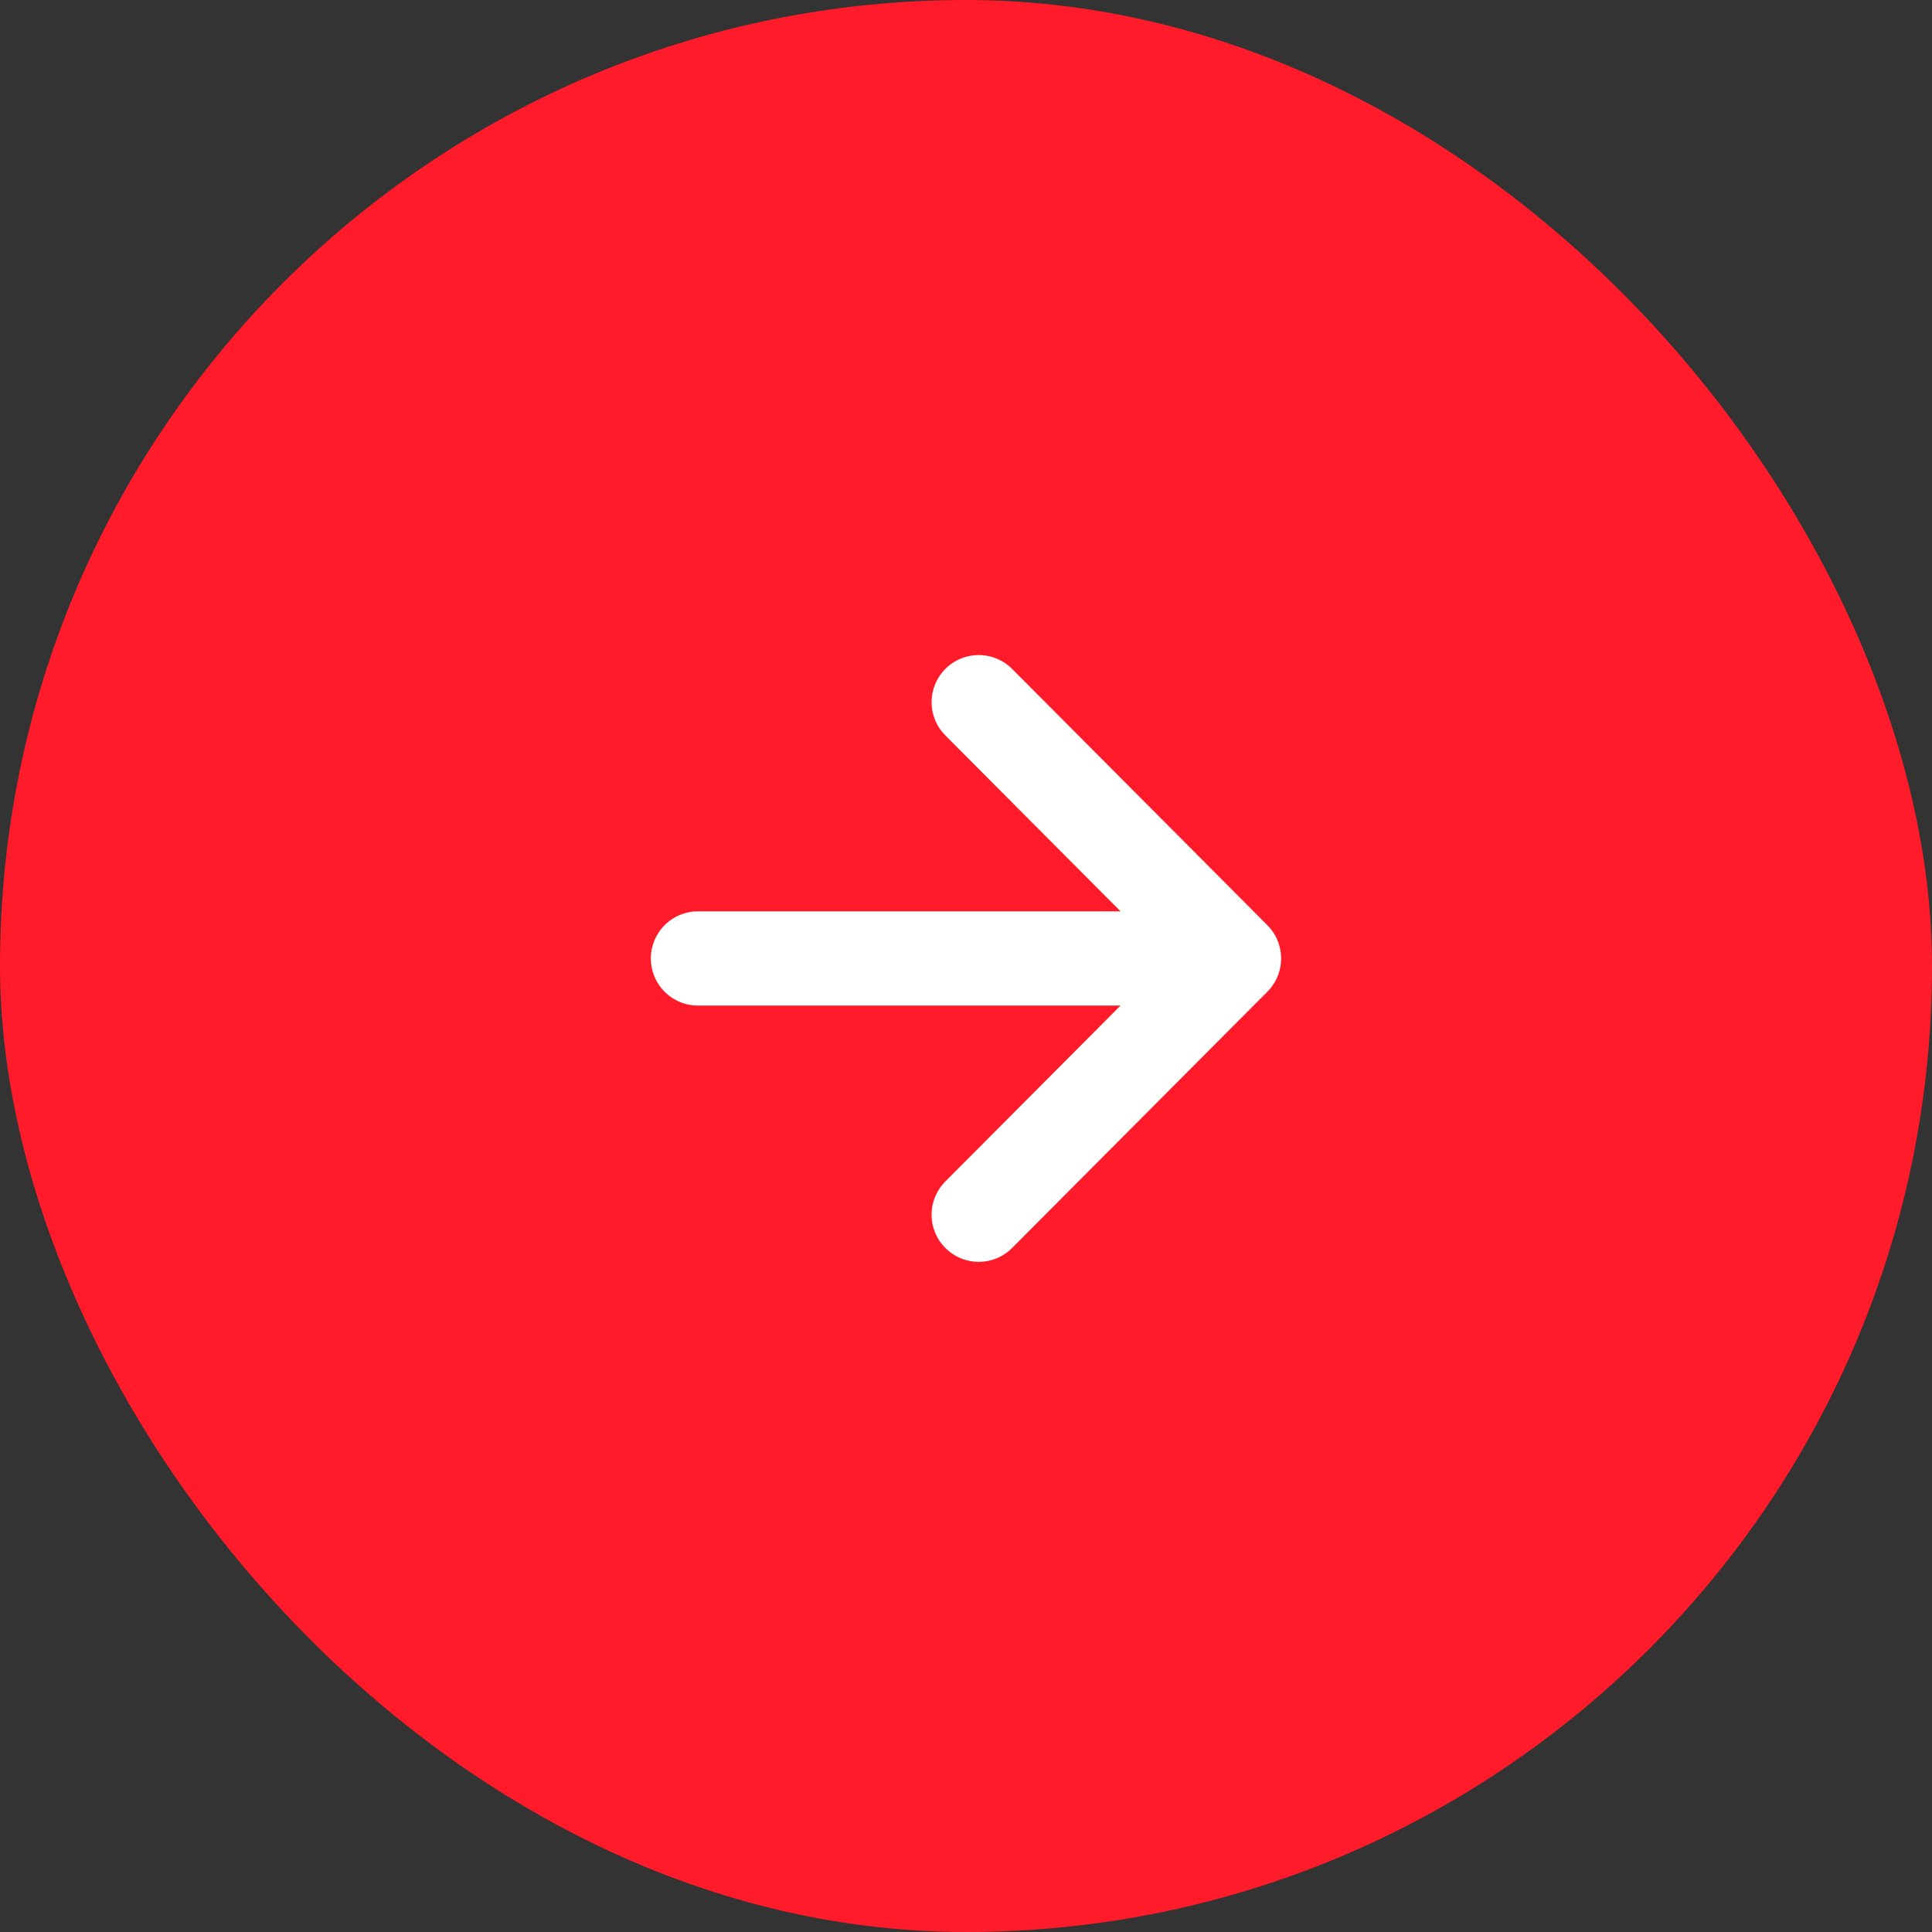 <?xml version="1.0" encoding="UTF-8"?> <svg xmlns="http://www.w3.org/2000/svg" width="41" height="41" viewBox="0 0 41 41" fill="none"><rect x="0" y="0" width="41" height="41" fill="#333333" stroke="none"/> <rect width="41" height="41" rx="20.5" fill="#FF1B29"></rect> <path d="M20.77 25.778L26.187 20.34M20.77 14.901L26.187 20.34M26.187 20.34L14.812 20.34" stroke="white" stroke-width="2" stroke-linecap="round"></path> </svg> 